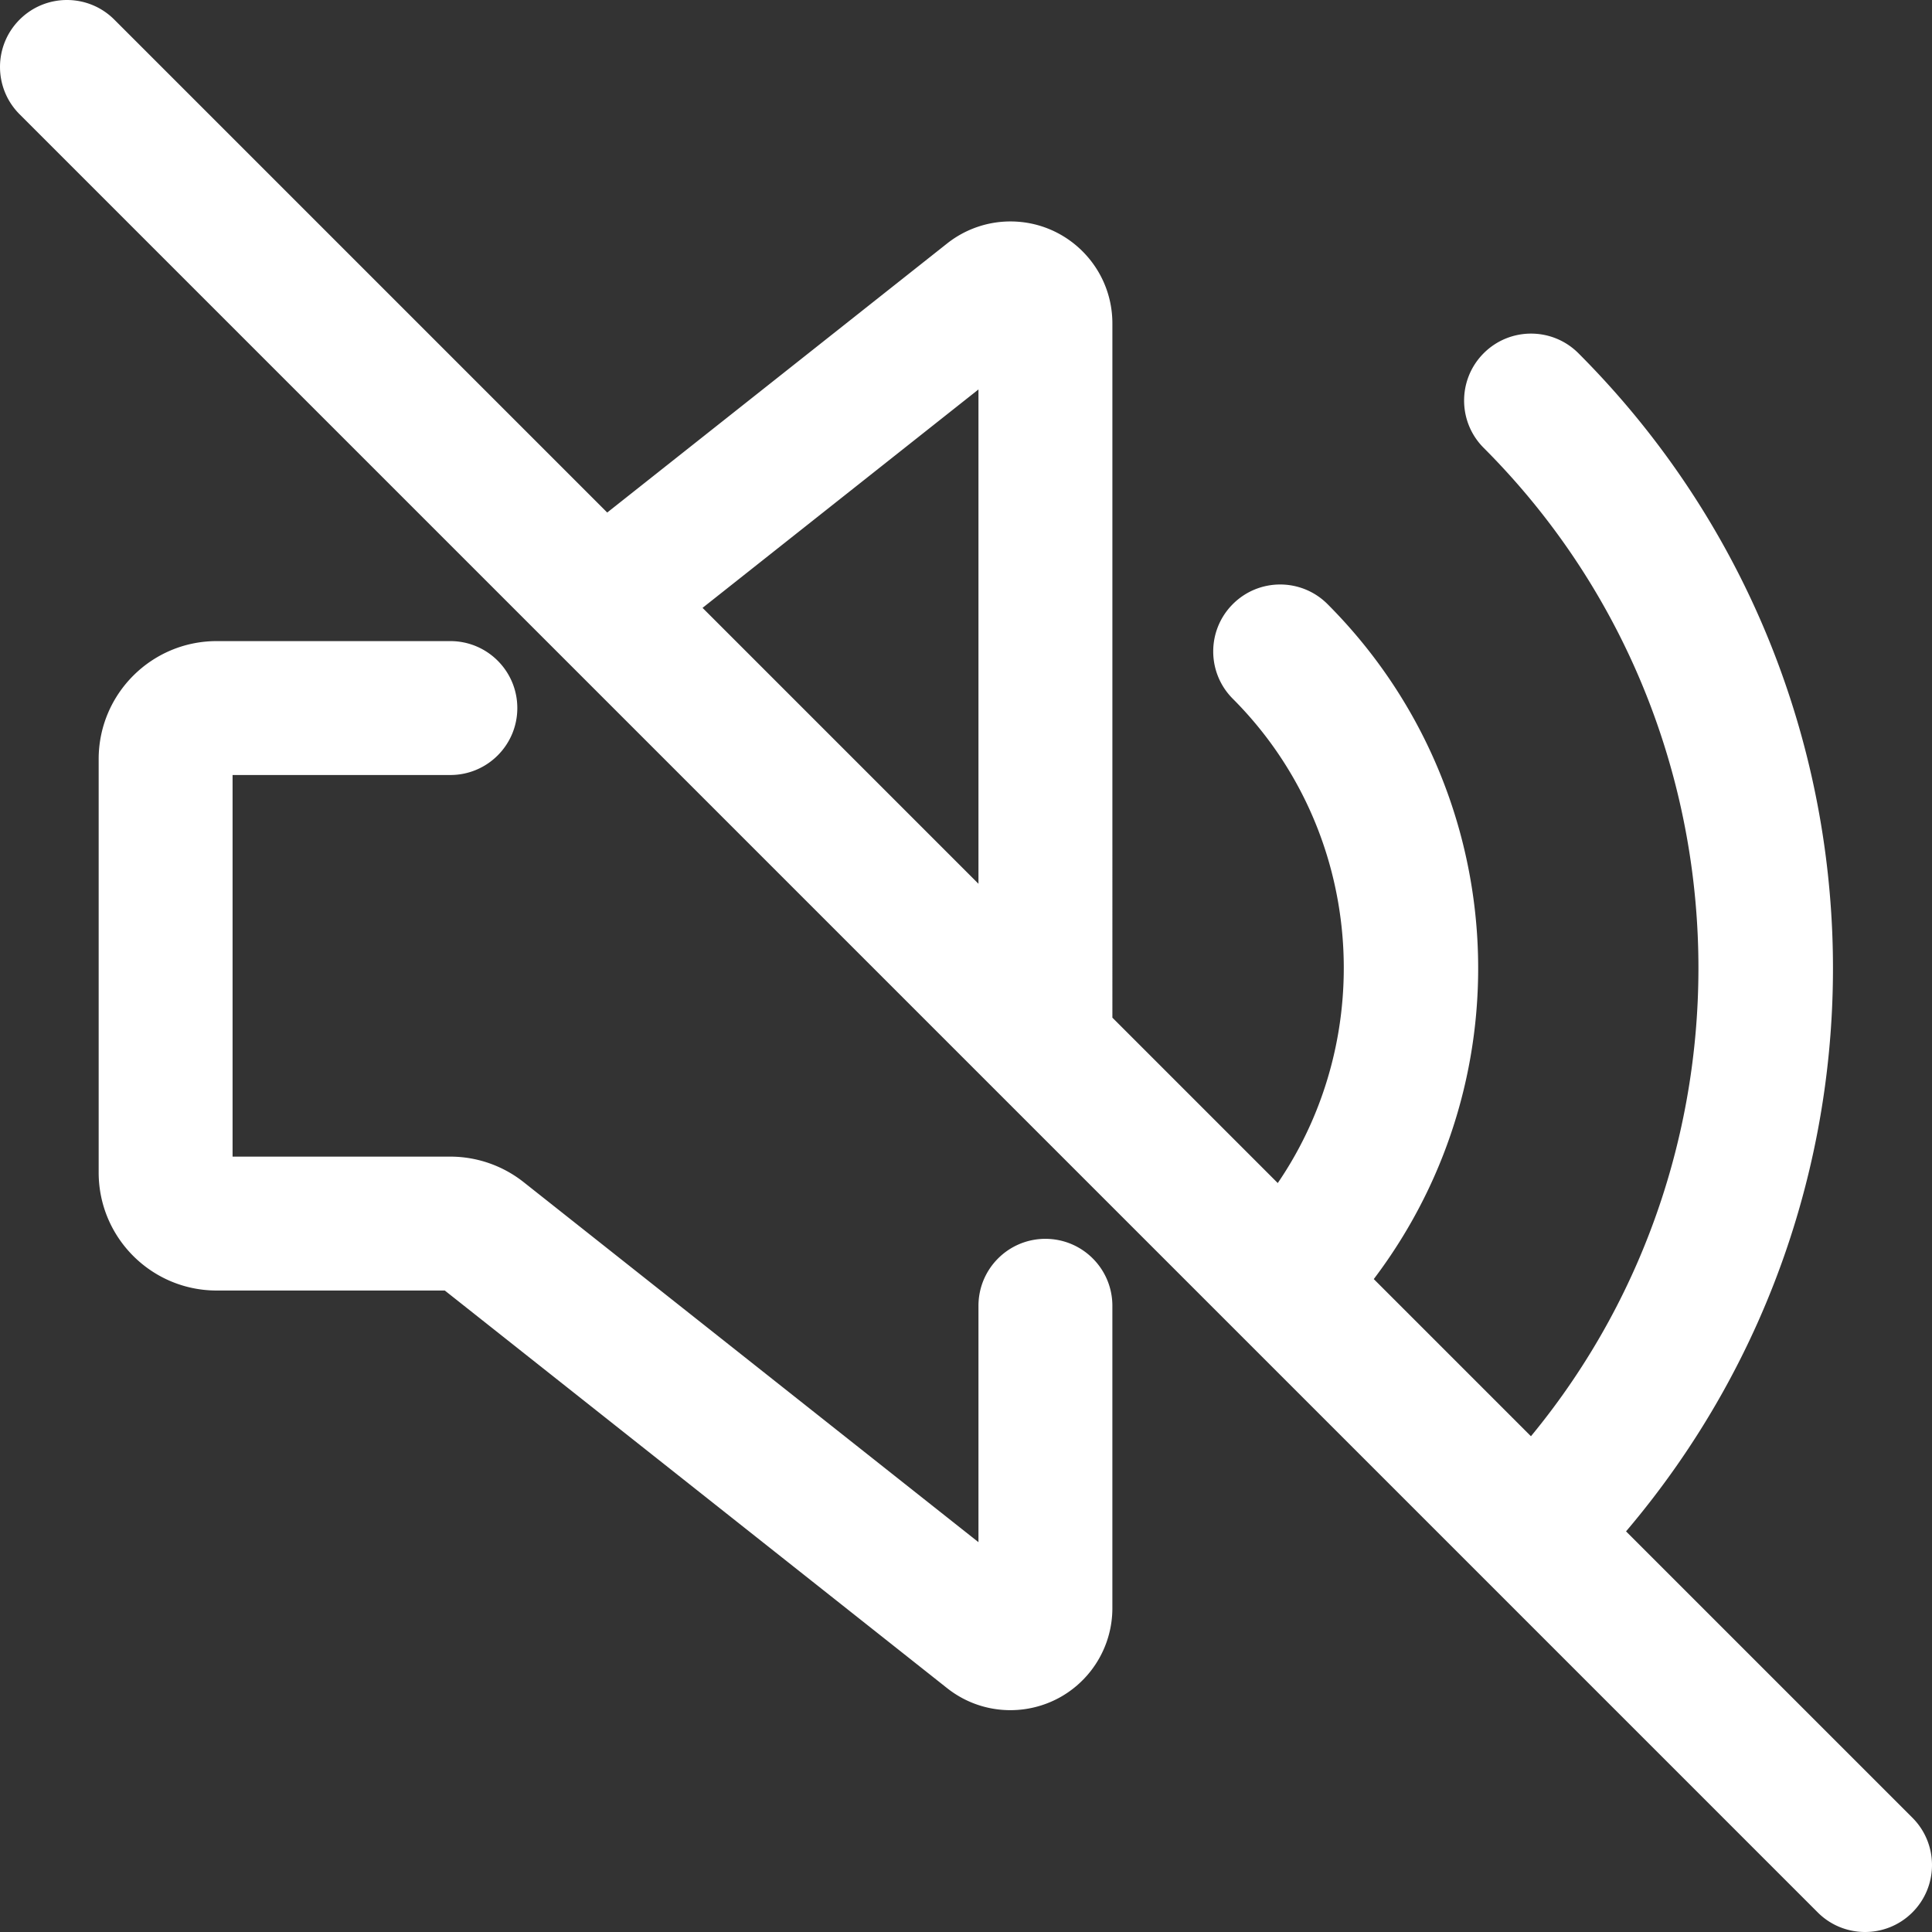 <svg xmlns="http://www.w3.org/2000/svg" xmlns:xlink="http://www.w3.org/1999/xlink" width="512" height="512" x="0" y="0" viewBox="0 0 512.097 512.097" style="enable-background:new 0 0 512 512" xml:space="preserve"><rect x="0" y="0" width="512.097" height="512.097" fill="#333333" stroke="none"/><g><path d="M277.099 328.366c-9.801 0-17.746 7.945-17.746 17.746v62.659l-120.58-95.45a31.386 31.386 0 0 0-19.396-6.747h-57.73v-101.15h57.727c9.801 0 17.746-7.945 17.746-17.746 0-9.801-7.945-17.746-17.746-17.746H57.407c-17.253.02-31.234 14.001-31.254 31.254v109.628c.02 17.253 14.001 31.234 31.254 31.254h60.492l133.148 105.396c11.705 9.263 28.703 7.283 37.966-4.422a27.021 27.021 0 0 0 5.833-16.772v-80.157c0-9.801-7.945-17.746-17.746-17.746l-.001-.001zM506.802 481.705 431 405.904c77.752-91.53 72.233-227.413-12.686-312.336-6.961-6.899-18.198-6.849-25.097.112-6.856 6.918-6.856 18.068.001 24.985 71.481 71.481 75.724 185.5 12.575 262.027l-41.66-41.66c41.145-54.365 35.888-130.748-12.318-178.964-6.961-6.899-18.198-6.849-25.097.113-6.855 6.917-6.855 18.067 0 24.985 34.769 34.769 38.783 89.109 11.966 128.415l-43.835-43.836V85.727c.002-14.926-12.097-27.028-27.023-27.03a27.023 27.023 0 0 0-16.777 5.835l-90.099 71.32L30.295 5.198c-6.93-6.93-18.167-6.93-25.097 0s-6.93 18.167 0 25.097l259.348 259.349.006.006 217.153 217.152c6.876 6.984 18.112 7.072 25.096.196 6.984-6.876 7.072-18.112.196-25.096l-.195-.197zm-247.45-378.477v131.027l-73.135-73.135 73.135-57.892z" fill="#ffffff" opacity="1" data-original="#000000"></path></g></svg>